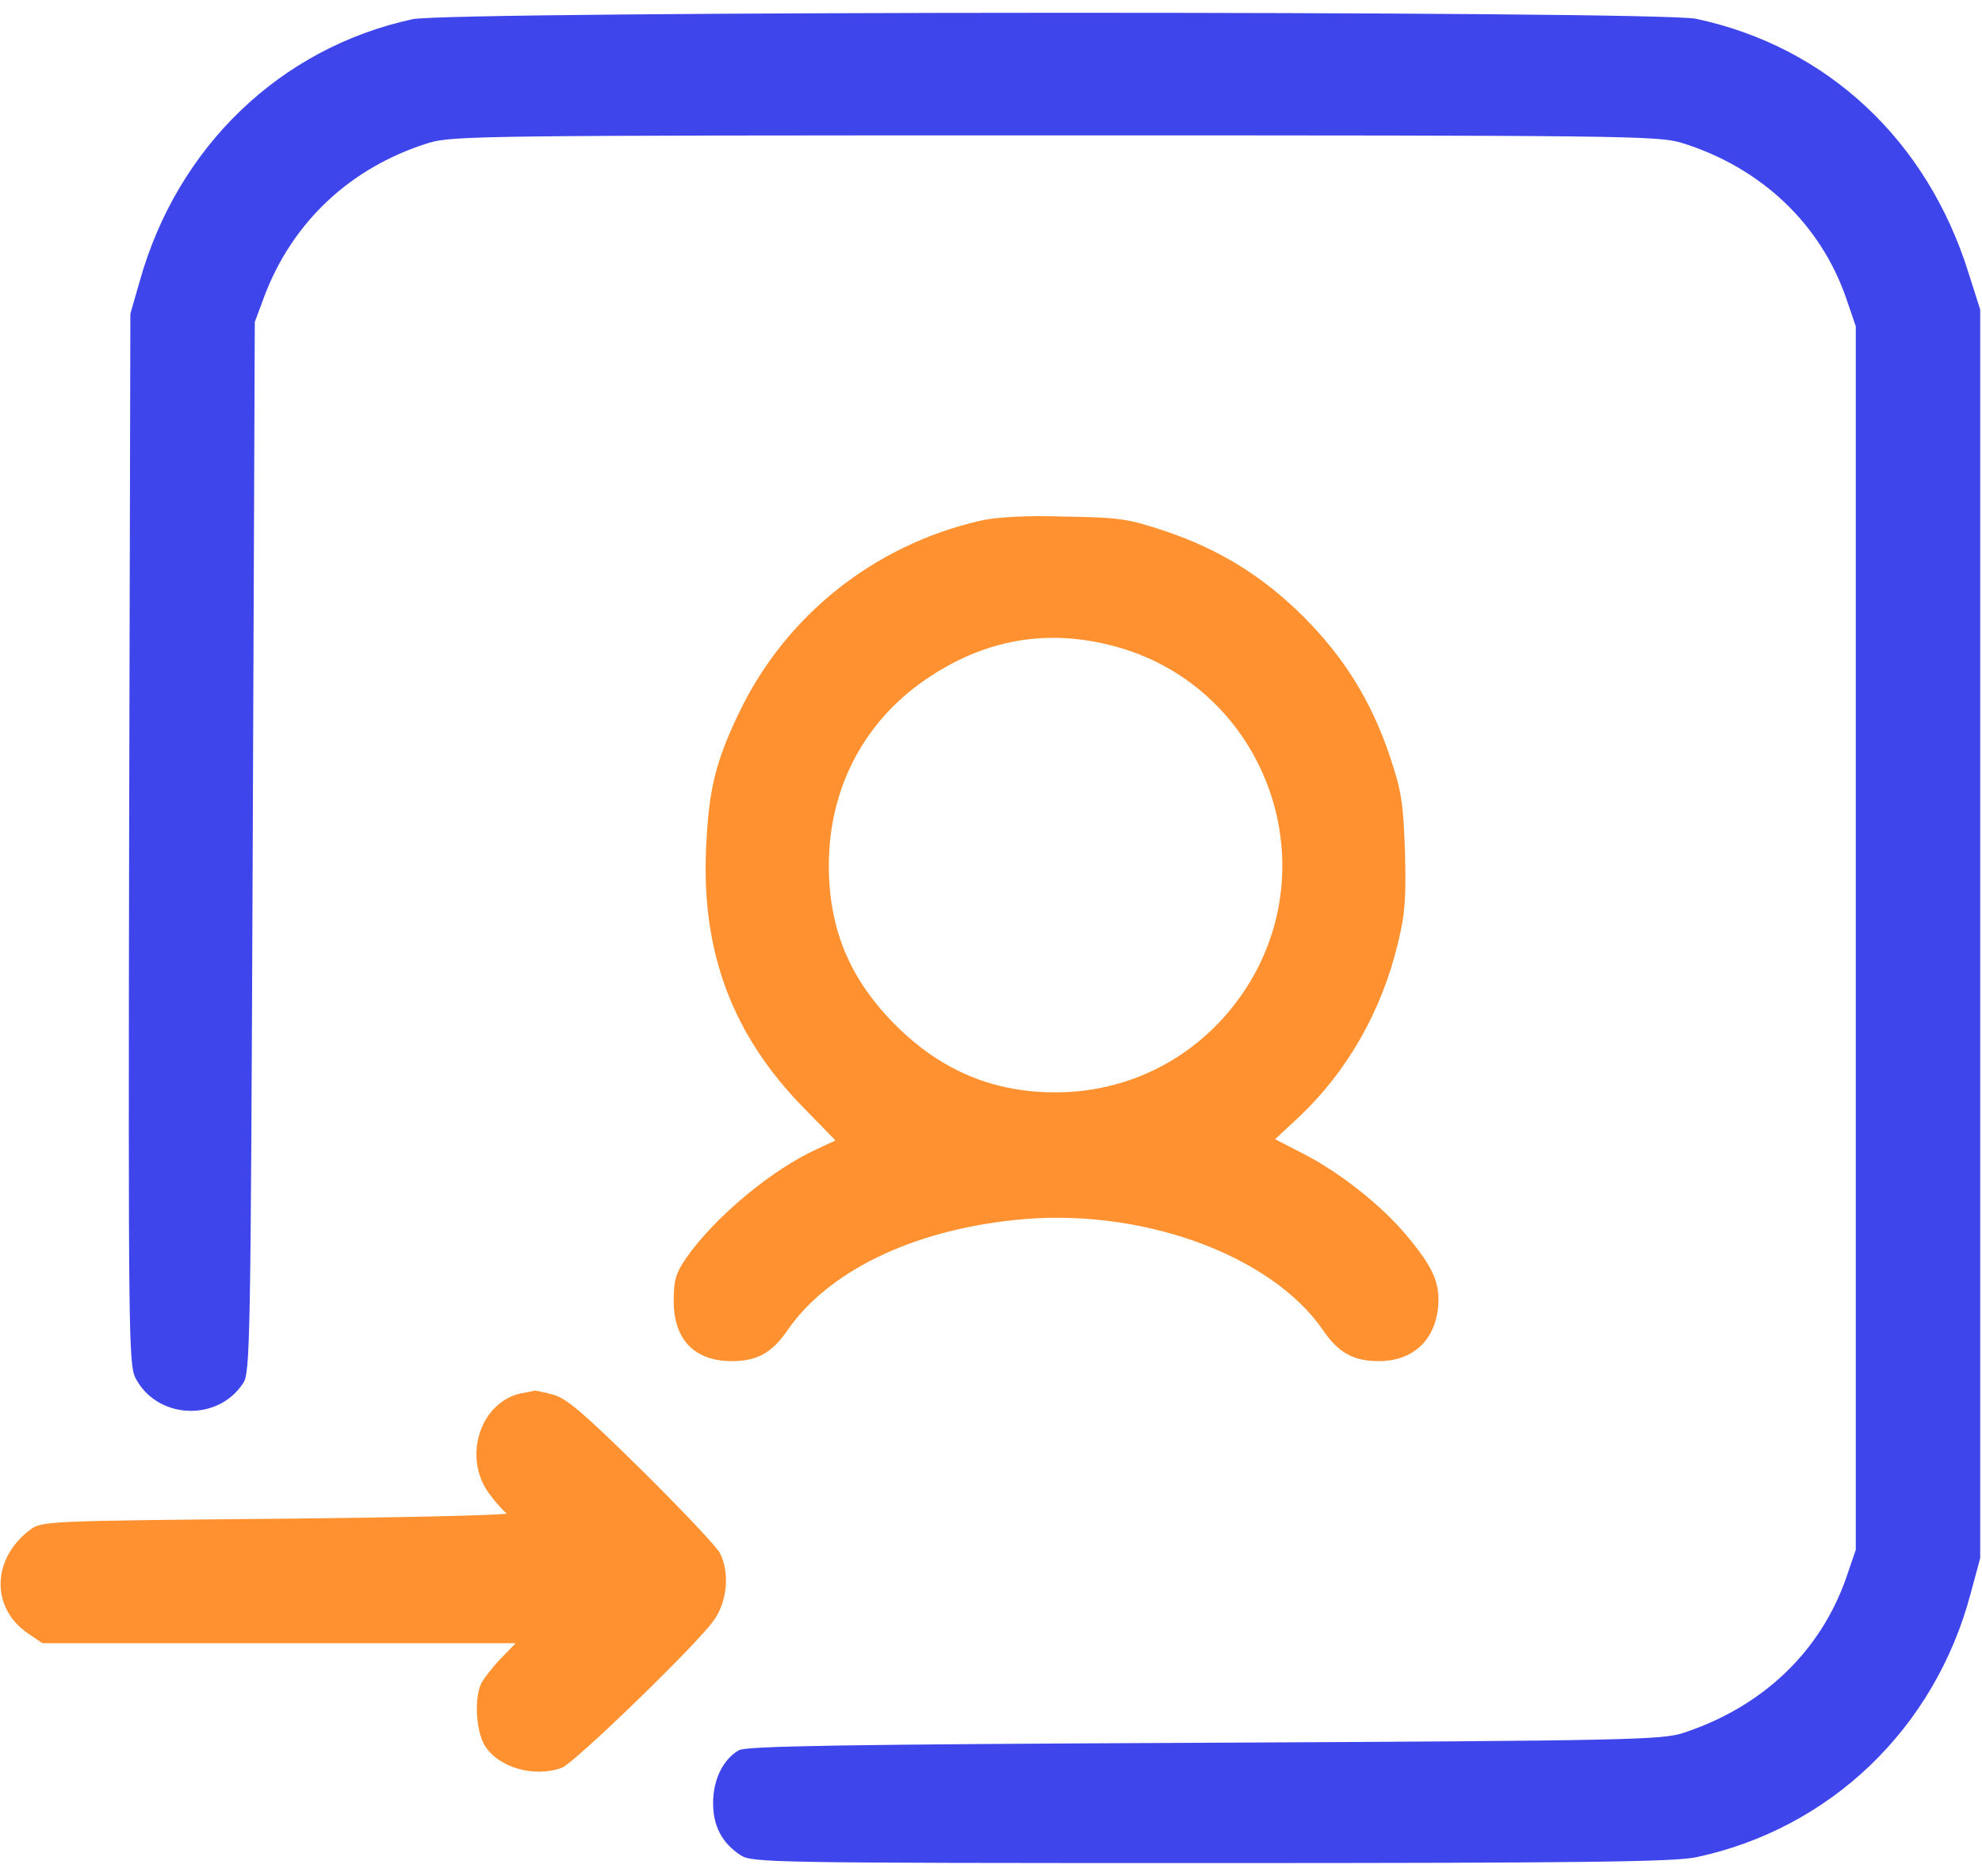 <svg width="112" height="106" viewBox="0 0 112 106" fill="none" xmlns="http://www.w3.org/2000/svg">
<path d="M23.305 1.086C15.851 2.703 10.039 8.281 7.906 15.852L7.367 17.727L7.297 47.375C7.25 75.312 7.273 77.07 7.648 77.844C8.844 80.188 12.289 80.375 13.742 78.148C14.141 77.539 14.164 75.922 14.281 47.844L14.398 18.195L14.937 16.742C16.531 12.523 19.836 9.43 24.242 8.07C25.578 7.672 27.312 7.648 59.633 7.648C91.953 7.648 93.687 7.672 95.023 8.07C99.5 9.453 102.875 12.641 104.328 16.859L104.867 18.43V53V87.57L104.328 89.141C102.875 93.312 99.617 96.43 95.141 97.906C93.922 98.305 92.211 98.352 68.07 98.469C47.375 98.562 42.172 98.656 41.75 98.891C40.859 99.406 40.297 100.555 40.297 101.867C40.297 103.18 40.789 104.117 41.844 104.82C42.5 105.242 43.437 105.266 68.422 105.266C89.562 105.266 94.602 105.195 95.844 104.938C103.437 103.32 109.344 97.648 111.359 90.031L111.898 88.039V52.766V17.492L111.242 15.43C108.898 7.906 103.227 2.633 95.844 1.062C93.664 0.594 25.437 0.617 23.305 1.086Z" fill="#3E45EB"/>
<path d="M55.391 29.422C49.367 30.805 44.352 34.812 41.727 40.344C40.414 43.086 40.039 44.68 39.898 47.984C39.641 53.82 41.398 58.508 45.43 62.609L47.211 64.438L46.156 64.93C43.625 66.078 40.414 68.75 38.797 71.047C38.188 71.938 38.07 72.312 38.07 73.508C38.07 75.688 39.242 76.906 41.352 76.906C42.781 76.906 43.625 76.438 44.492 75.172C46.789 71.844 51.5 69.547 57.289 68.938C64.297 68.164 71.797 70.836 74.773 75.172C75.641 76.438 76.484 76.906 77.914 76.906C79.812 76.906 81.078 75.758 81.266 73.859C81.383 72.5 81.008 71.633 79.484 69.805C78.078 68.117 75.711 66.242 73.648 65.188L72.055 64.367L73.438 63.078C76.133 60.523 78.078 57.125 78.992 53.305C79.414 51.57 79.461 50.727 79.391 48.078C79.297 45.312 79.18 44.633 78.523 42.688C77.492 39.617 75.945 37.133 73.672 34.859C71.398 32.586 68.914 31.039 65.844 30.008C63.805 29.328 63.312 29.234 60.219 29.188C57.922 29.117 56.352 29.211 55.391 29.422ZM63.266 36.594C71.281 38.938 74.938 48.289 70.648 55.461C68.305 59.352 64.25 61.695 59.727 61.719C56.164 61.742 53.188 60.5 50.609 57.922C48.031 55.344 46.836 52.508 46.836 48.898C46.836 44.469 48.898 40.602 52.578 38.211C55.906 36.031 59.445 35.492 63.266 36.594Z" fill="#FF9131"/>
<path d="M29.516 78.711C27.172 79.156 26.117 82.273 27.617 84.359C27.992 84.875 28.461 85.391 28.625 85.508C28.789 85.602 23.07 85.742 15.641 85.812C2.68 85.93 2.352 85.953 1.719 86.422C-0.484 88.062 -0.531 90.875 1.602 92.305L2.398 92.844H15.781H29.141L28.297 93.711C27.828 94.203 27.336 94.836 27.195 95.117C26.797 95.914 26.891 97.789 27.383 98.609C28.156 99.875 30.195 100.461 31.766 99.875C32.469 99.594 39.266 93.031 40.32 91.578C41.094 90.523 41.258 88.836 40.672 87.734C40.484 87.383 38.516 85.297 36.266 83.07C33.008 79.859 32.023 79.016 31.273 78.805C30.758 78.664 30.289 78.57 30.219 78.57C30.148 78.594 29.844 78.664 29.516 78.711Z" fill="#FF9131"/>
</svg>
